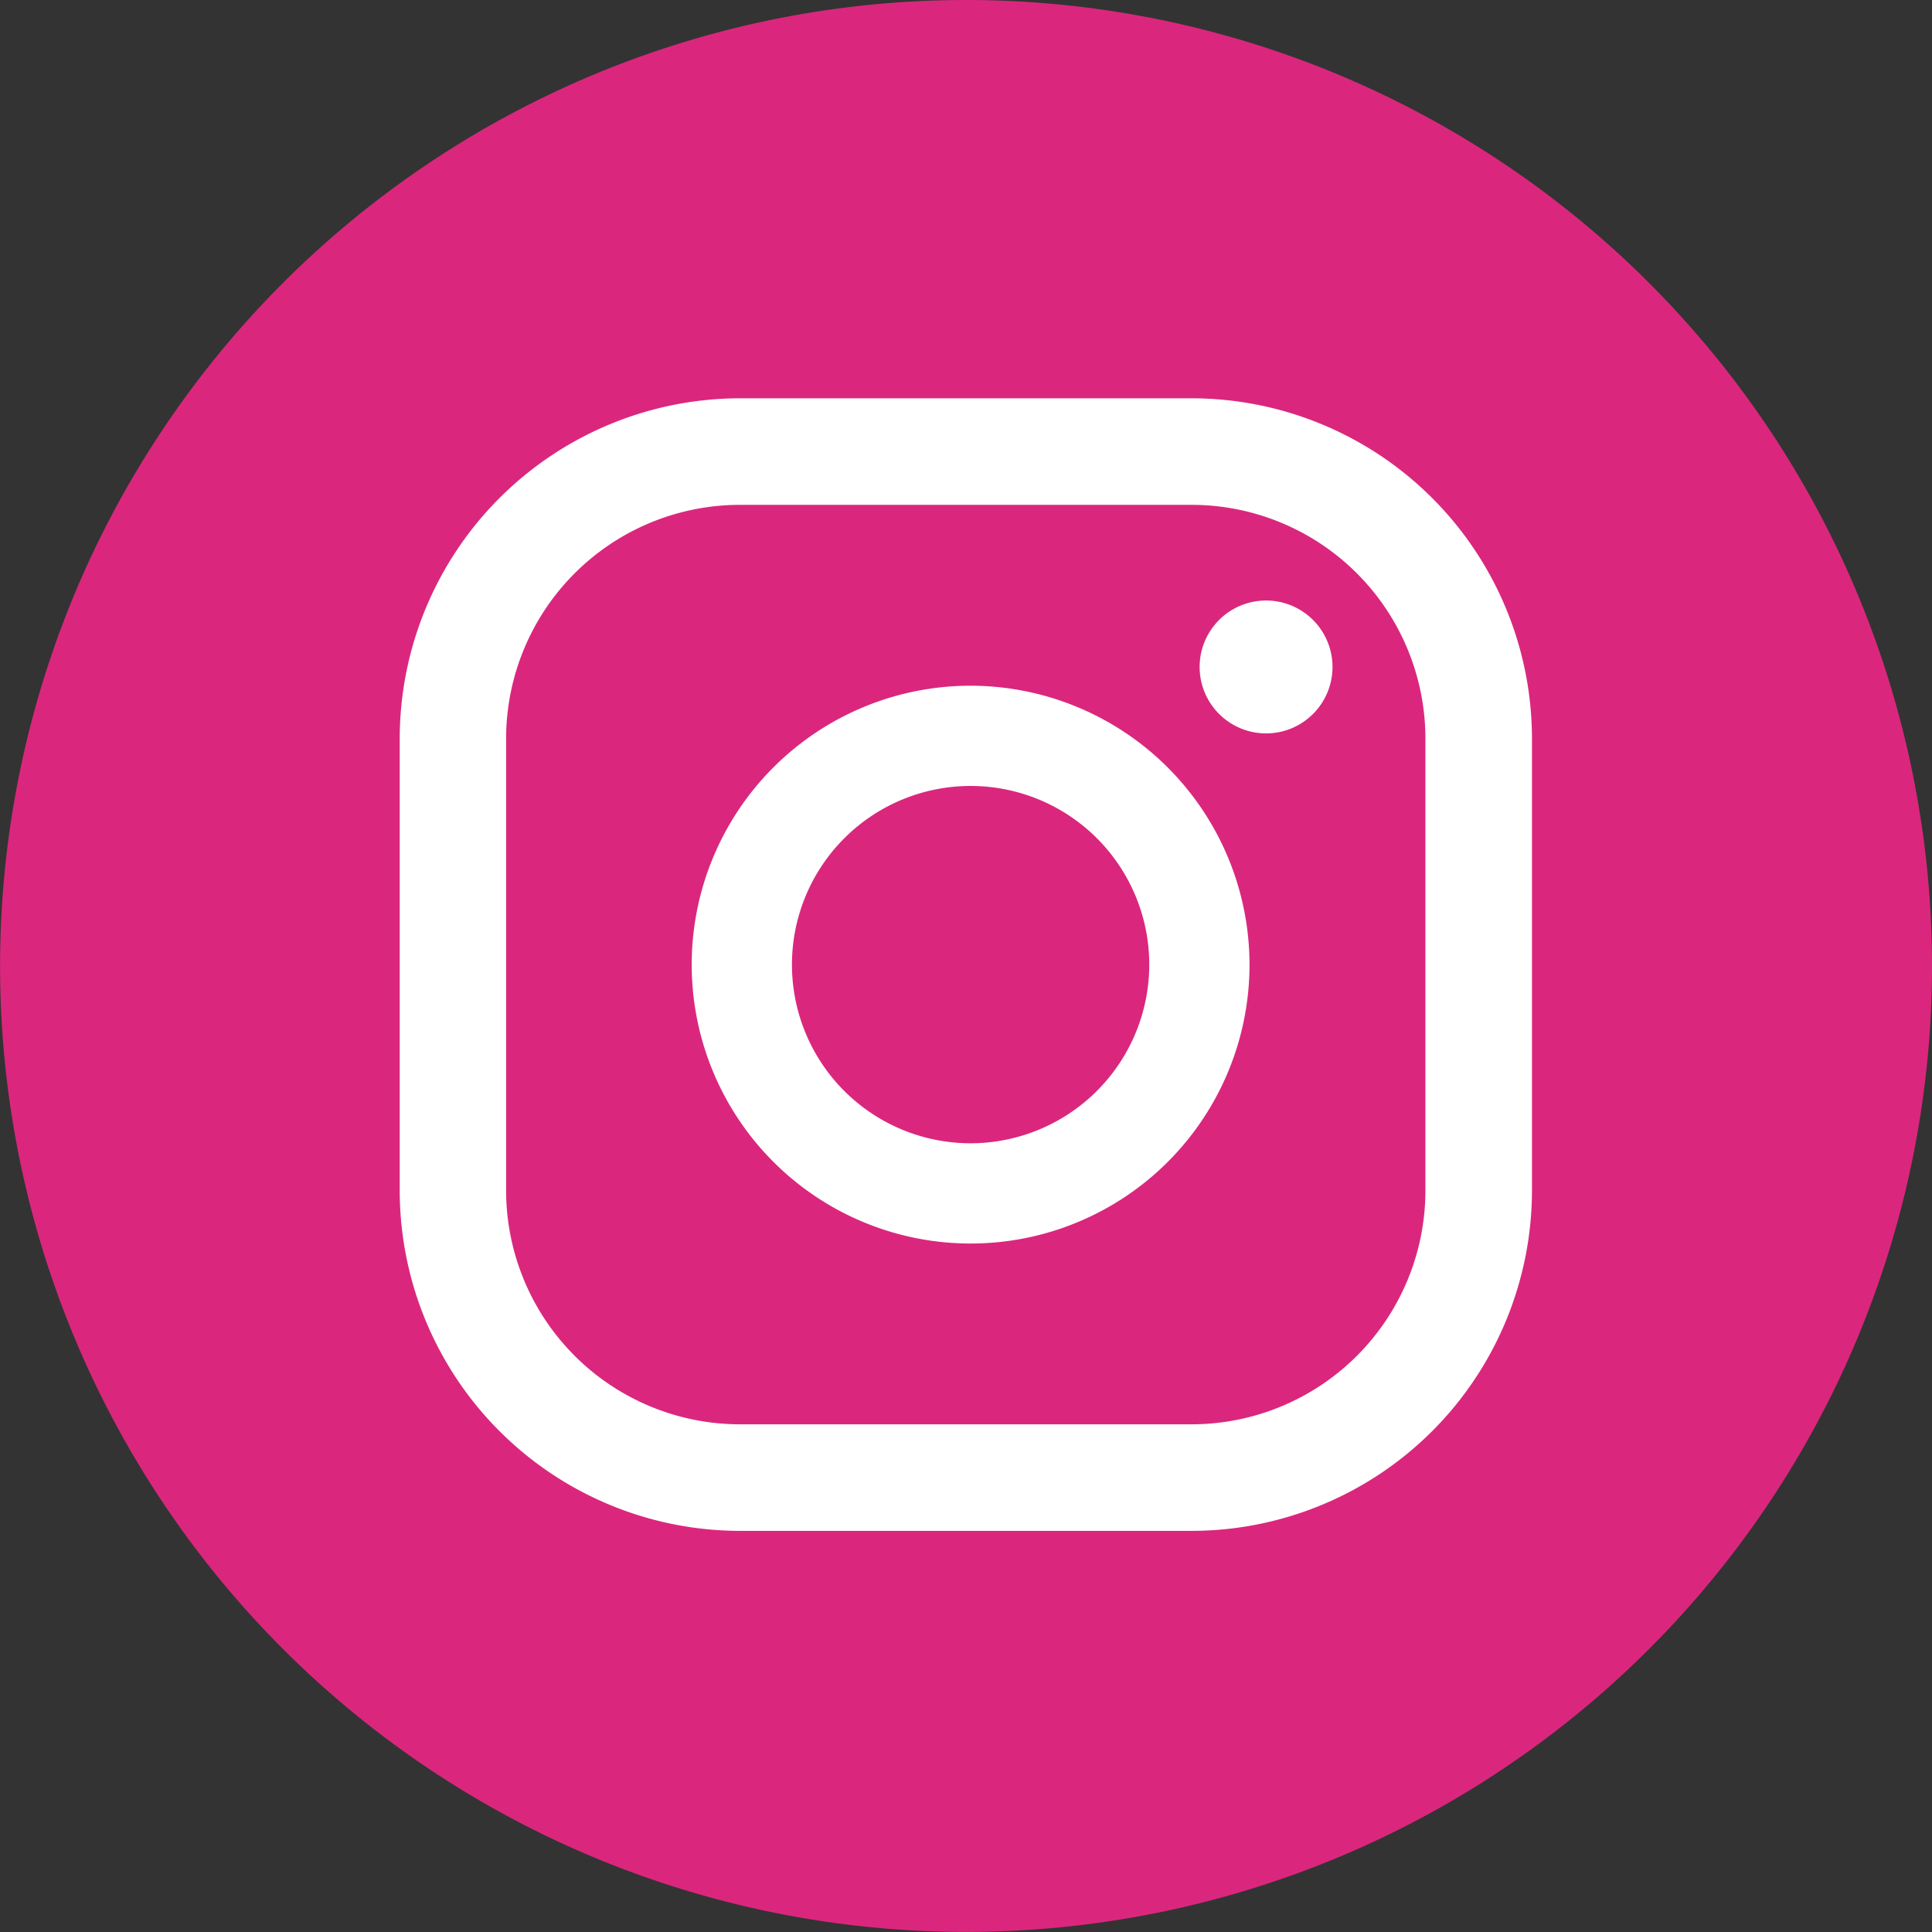 <svg id="Grupo_588" data-name="Grupo 588" xmlns="http://www.w3.org/2000/svg" xmlns:xlink="http://www.w3.org/1999/xlink" width="24.515" height="24.515" viewBox="0 0 24.515 24.515">
  <rect x="0" y="0" width="24.515" height="24.515" fill="#333333" stroke="none"/>
  <defs>
    <clipPath id="clip-path">
      <rect id="Retângulo_1111" data-name="Retângulo 1111" width="24.515" height="24.515" fill="none"/>
    </clipPath>
  </defs>
  <g id="Grupo_587" data-name="Grupo 587" transform="translate(0 0)" clip-path="url(#clip-path)">
    <path id="Caminho_406" data-name="Caminho 406" d="M24.515,12.257A12.257,12.257,0,1,1,12.258,0,12.257,12.257,0,0,1,24.515,12.257" transform="translate(0 0)" fill="#da277d"/>
    <path id="Caminho_407" data-name="Caminho 407" d="M19,9.09a.843.843,0,1,0,.843.843A.843.843,0,0,0,19,9.09" transform="translate(-2.935 -1.47)" fill="#fff"/>
    <path id="Caminho_408" data-name="Caminho 408" d="M14.009,10.379a3.539,3.539,0,1,0,3.539,3.539,3.543,3.543,0,0,0-3.539-3.539m0,5.806a2.267,2.267,0,1,1,2.267-2.267,2.269,2.269,0,0,1-2.267,2.267" transform="translate(-1.693 -1.678)" fill="#fff"/>
    <path id="Caminho_409" data-name="Caminho 409" d="M16.1,20.4H10.366A4.322,4.322,0,0,1,6.05,16.084V10.345a4.322,4.322,0,0,1,4.316-4.316H16.1a4.322,4.322,0,0,1,4.317,4.316v5.738A4.322,4.322,0,0,1,16.1,20.4M10.366,7.381A2.968,2.968,0,0,0,7.4,10.345v5.738a2.969,2.969,0,0,0,2.965,2.965H16.1a2.968,2.968,0,0,0,2.965-2.965V10.345A2.968,2.968,0,0,0,16.1,7.381Z" transform="translate(-0.978 -0.975)" fill="#fff"/>
  </g>
</svg>

